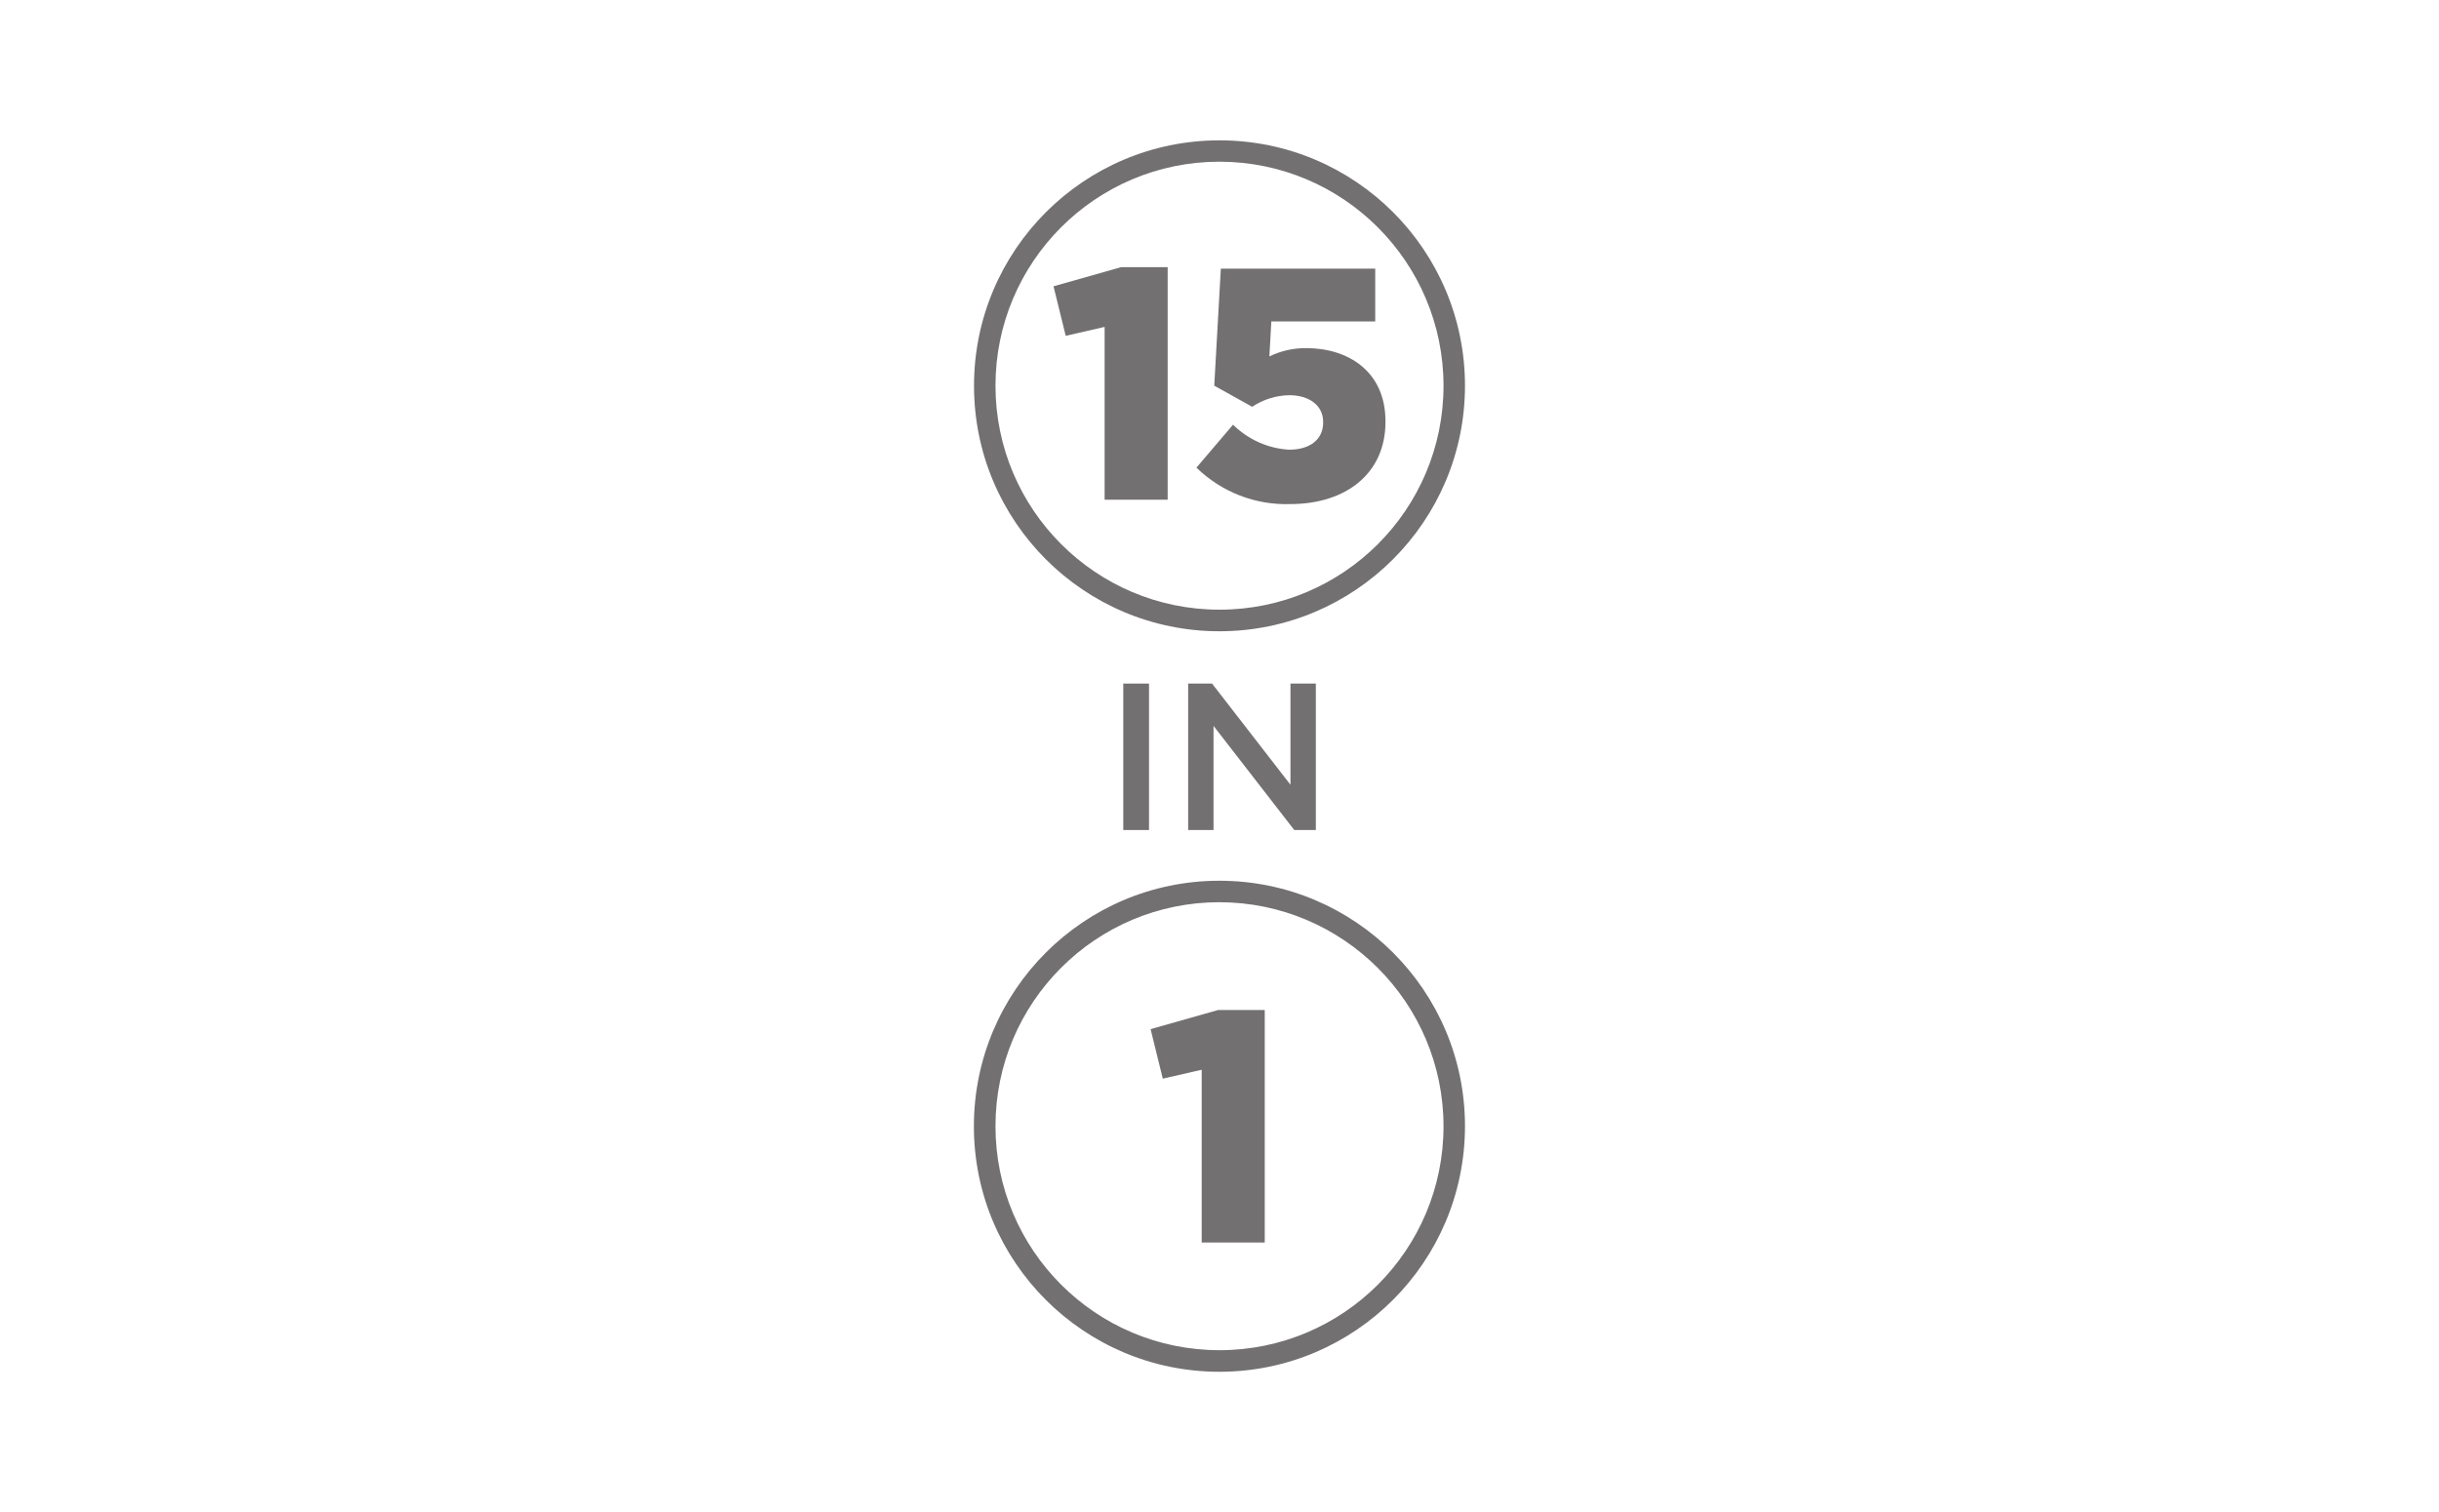 <?xml version="1.0" encoding="UTF-8"?> <svg xmlns="http://www.w3.org/2000/svg" xmlns:xlink="http://www.w3.org/1999/xlink" version="1.1" id="katman_1" x="0px" y="0px" viewBox="0 0 200 124" style="enable-background:new 0 0 200 124;" xml:space="preserve"> <g> <path style="fill:#727070;" d="M94.22,56.06v12.01h-2.11V56.06H94.22z"></path> <path style="fill:#727070;" d="M105.82,56.06h2.08v12.01h-1.77l-6.62-8.54v8.54h-2.08V56.06h1.96l6.43,8.3V56.06z"></path> <path style="fill:#727070;" d="M100,51.77c-11.12,0-20.13-9.01-20.13-20.13S88.88,11.51,100,11.51s20.13,9.01,20.13,20.13l0,0 C120.12,42.75,111.11,51.76,100,51.77z M100,13.26c-10.15,0-18.37,8.23-18.37,18.37C81.63,41.78,89.86,50,100,50 c10.15,0,18.37-8.22,18.37-18.37C118.36,21.49,110.14,13.27,100,13.26z"></path> <path style="fill:#727070;" d="M90.58,26.81l-3.19,0.73l-1-4.06l5.54-1.57h3.82v19.07h-5.17V26.81z"></path> <path style="fill:#727070;" d="M98.11,38.35l3-3.52c1.24,1.22,2.87,1.95,4.6,2.05c1.73,0,2.79-0.86,2.79-2.22V34.6 c0-1.35-1.14-2.19-2.79-2.19c-1.08,0.02-2.13,0.35-3.03,0.95l-3.11-1.73l0.54-9.6h12.66v4.33h-8.52l-0.16,2.87 c0.94-0.46,1.98-0.69,3.03-0.68c3.41,0,6.49,1.89,6.49,6v0.05c0,4.22-3.22,6.74-7.82,6.74C102.93,41.43,100.16,40.35,98.11,38.35z"></path> <path style="fill:#727070;" d="M100,112.5c-11.12,0-20.14-9.01-20.14-20.13s9.01-20.14,20.13-20.14s20.14,9.01,20.14,20.13l0,0 C120.12,103.48,111.12,112.49,100,112.5z M100,73.99c-10.15,0-18.37,8.22-18.37,18.37s8.22,18.37,18.37,18.37 s18.37-8.22,18.37-18.37l0,0C118.36,82.23,110.14,74.01,100,73.99z"></path> <path style="fill:#727070;" d="M98.54,87.73l-3.19,0.73l-1-4.06l5.54-1.57h3.82v19.07h-5.17V87.73z"></path> </g> </svg> 